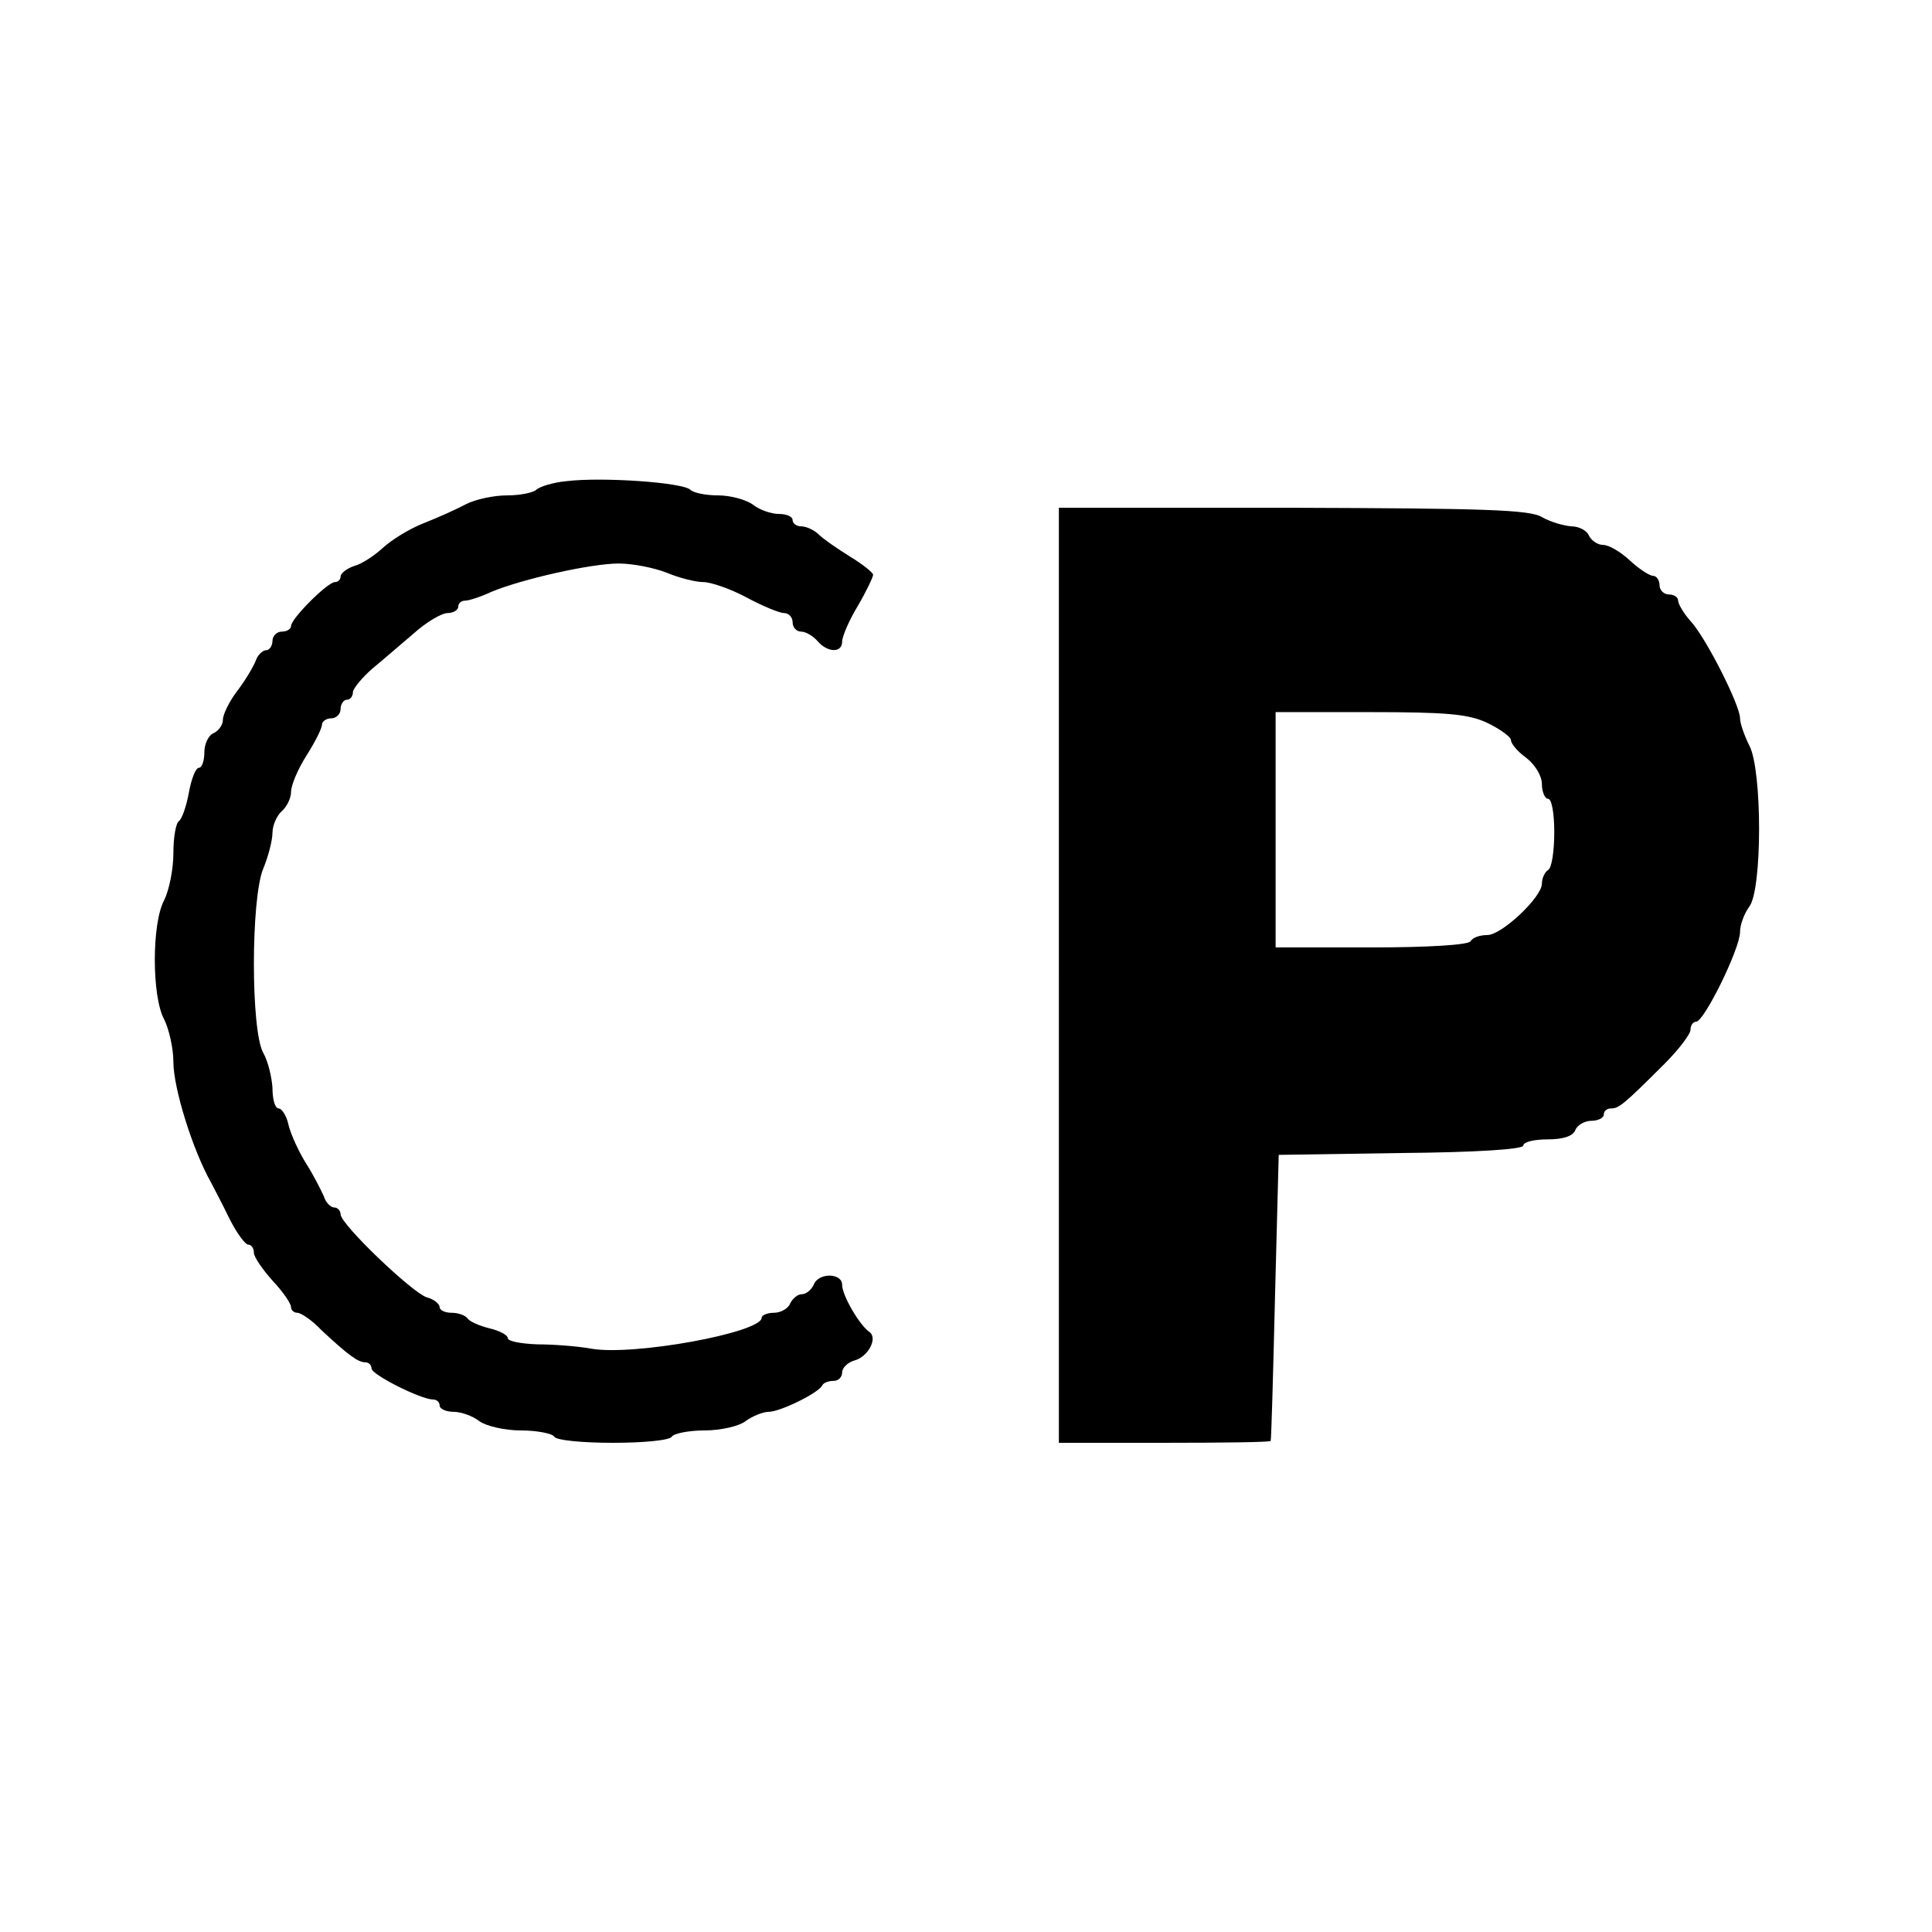 <?xml version="1.0" standalone="no"?>
<!DOCTYPE svg PUBLIC "-//W3C//DTD SVG 20010904//EN"
 "http://www.w3.org/TR/2001/REC-SVG-20010904/DTD/svg10.dtd">
<svg version="1.0" xmlns="http://www.w3.org/2000/svg"
 width="312pt" height="312pt" viewBox="0 0 312 312"
 preserveAspectRatio="xMidYMid meet">
<g transform="translate(0,312) scale(0.1,-0.1)"
fill="#000000" stroke="none">
<path d="M915 2343 c-22 -2 -44 -9 -49 -14 -6 -5 -27 -9 -47 -9 -21 0 -50 -6
-66 -14 -15 -8 -46 -22 -69 -31 -23 -9 -52 -27 -66 -40 -13 -12 -34 -26 -46
-29 -12 -4 -22 -12 -22 -17 0 -5 -4 -9 -9 -9 -12 0 -71 -59 -71 -71 0 -5 -7
-9 -15 -9 -8 0 -15 -7 -15 -15 0 -8 -5 -15 -10 -15 -6 0 -14 -8 -17 -17 -4
-10 -17 -32 -30 -49 -13 -17 -23 -38 -23 -46 0 -9 -7 -18 -15 -22 -8 -3 -15
-17 -15 -31 0 -14 -4 -25 -9 -25 -5 0 -12 -18 -16 -40 -4 -22 -11 -42 -16 -46
-5 -3 -9 -26 -9 -52 0 -26 -7 -60 -15 -76 -20 -37 -20 -155 0 -192 8 -16 15
-47 15 -69 0 -42 31 -142 61 -195 4 -8 18 -34 29 -57 12 -24 26 -43 31 -43 5
0 9 -6 9 -13 0 -7 14 -27 30 -45 17 -18 30 -37 30 -43 0 -5 5 -9 10 -9 6 0 24
-12 39 -28 43 -40 59 -52 71 -52 5 0 10 -4 10 -10 0 -10 80 -50 99 -50 6 0 11
-4 11 -10 0 -5 10 -10 23 -10 12 0 31 -7 41 -15 11 -8 41 -15 67 -15 26 0 51
-5 54 -10 3 -6 46 -10 95 -10 49 0 92 4 95 10 3 5 27 10 53 10 26 0 56 7 66
15 11 8 28 15 37 15 19 0 82 31 87 43 2 4 10 7 18 7 8 0 14 6 14 14 0 7 9 16
20 19 22 6 38 36 24 46 -16 11 -44 59 -44 76 0 20 -39 20 -46 0 -4 -8 -12 -15
-19 -15 -7 0 -15 -7 -19 -15 -3 -8 -15 -15 -26 -15 -11 0 -20 -4 -20 -8 0 -24
-207 -62 -275 -50 -22 4 -61 7 -87 7 -27 1 -48 5 -48 10 0 5 -13 12 -30 16
-16 4 -32 11 -35 16 -4 5 -15 9 -26 9 -10 0 -19 4 -19 9 0 5 -9 13 -21 16 -24
8 -139 118 -139 134 0 6 -5 11 -10 11 -6 0 -14 8 -17 18 -4 9 -16 33 -28 52
-12 19 -25 47 -29 63 -3 15 -11 27 -16 27 -6 0 -10 15 -10 33 -1 17 -7 43 -15
57 -20 36 -20 248 0 297 8 19 15 46 15 58 0 12 7 28 15 35 8 7 15 21 15 31 0
11 11 37 25 59 14 22 25 44 25 50 0 5 7 10 15 10 8 0 15 7 15 15 0 8 5 15 10
15 6 0 10 6 10 13 1 6 15 23 31 37 17 14 47 40 67 57 20 18 45 33 55 33 9 0
17 5 17 10 0 6 5 10 11 10 6 0 25 6 42 14 50 21 162 46 206 46 23 0 58 -7 78
-15 19 -8 46 -15 59 -15 12 0 44 -11 70 -25 26 -14 53 -25 60 -25 8 0 14 -7
14 -15 0 -8 6 -15 14 -15 7 0 19 -7 26 -15 16 -19 40 -20 40 -1 0 8 11 34 25
57 14 24 25 47 25 51 0 3 -17 17 -37 29 -21 13 -44 29 -51 36 -7 7 -20 13 -28
13 -8 0 -14 5 -14 10 0 6 -10 10 -22 10 -13 0 -32 7 -42 15 -11 8 -36 15 -56
15 -20 0 -40 4 -45 9 -12 12 -143 21 -200 14z"/>
<path d="M1710 1545 l0 -755 170 0 c94 0 171 1 172 3 1 1 4 106 7 232 l6 230
198 3 c120 1 197 6 197 12 0 6 18 10 39 10 25 0 41 5 45 15 3 8 15 15 26 15
11 0 20 5 20 10 0 6 5 10 12 10 12 0 20 6 86 72 23 23 42 48 42 55 0 7 4 13 9
13 13 0 71 118 71 145 0 12 7 30 15 41 21 27 21 221 0 260 -8 16 -15 36 -15
44 0 21 -54 128 -79 156 -12 13 -21 29 -21 34 0 6 -7 10 -15 10 -8 0 -15 7
-15 15 0 8 -5 15 -10 15 -6 0 -23 11 -38 25 -15 14 -34 25 -43 25 -9 0 -19 7
-23 15 -3 8 -16 15 -28 15 -13 1 -34 7 -48 15 -20 12 -94 14 -402 15 l-378 0
0 -755z m691 408 c21 -10 39 -23 39 -28 0 -6 11 -19 25 -29 14 -11 25 -29 25
-42 0 -13 5 -24 10 -24 6 0 10 -24 10 -54 0 -30 -4 -58 -10 -61 -5 -3 -10 -13
-10 -22 0 -22 -65 -83 -88 -83 -12 0 -24 -4 -27 -10 -4 -6 -68 -10 -161 -10
l-154 0 0 190 0 190 152 0 c123 0 159 -3 189 -17z"/>
</g>
</svg>
